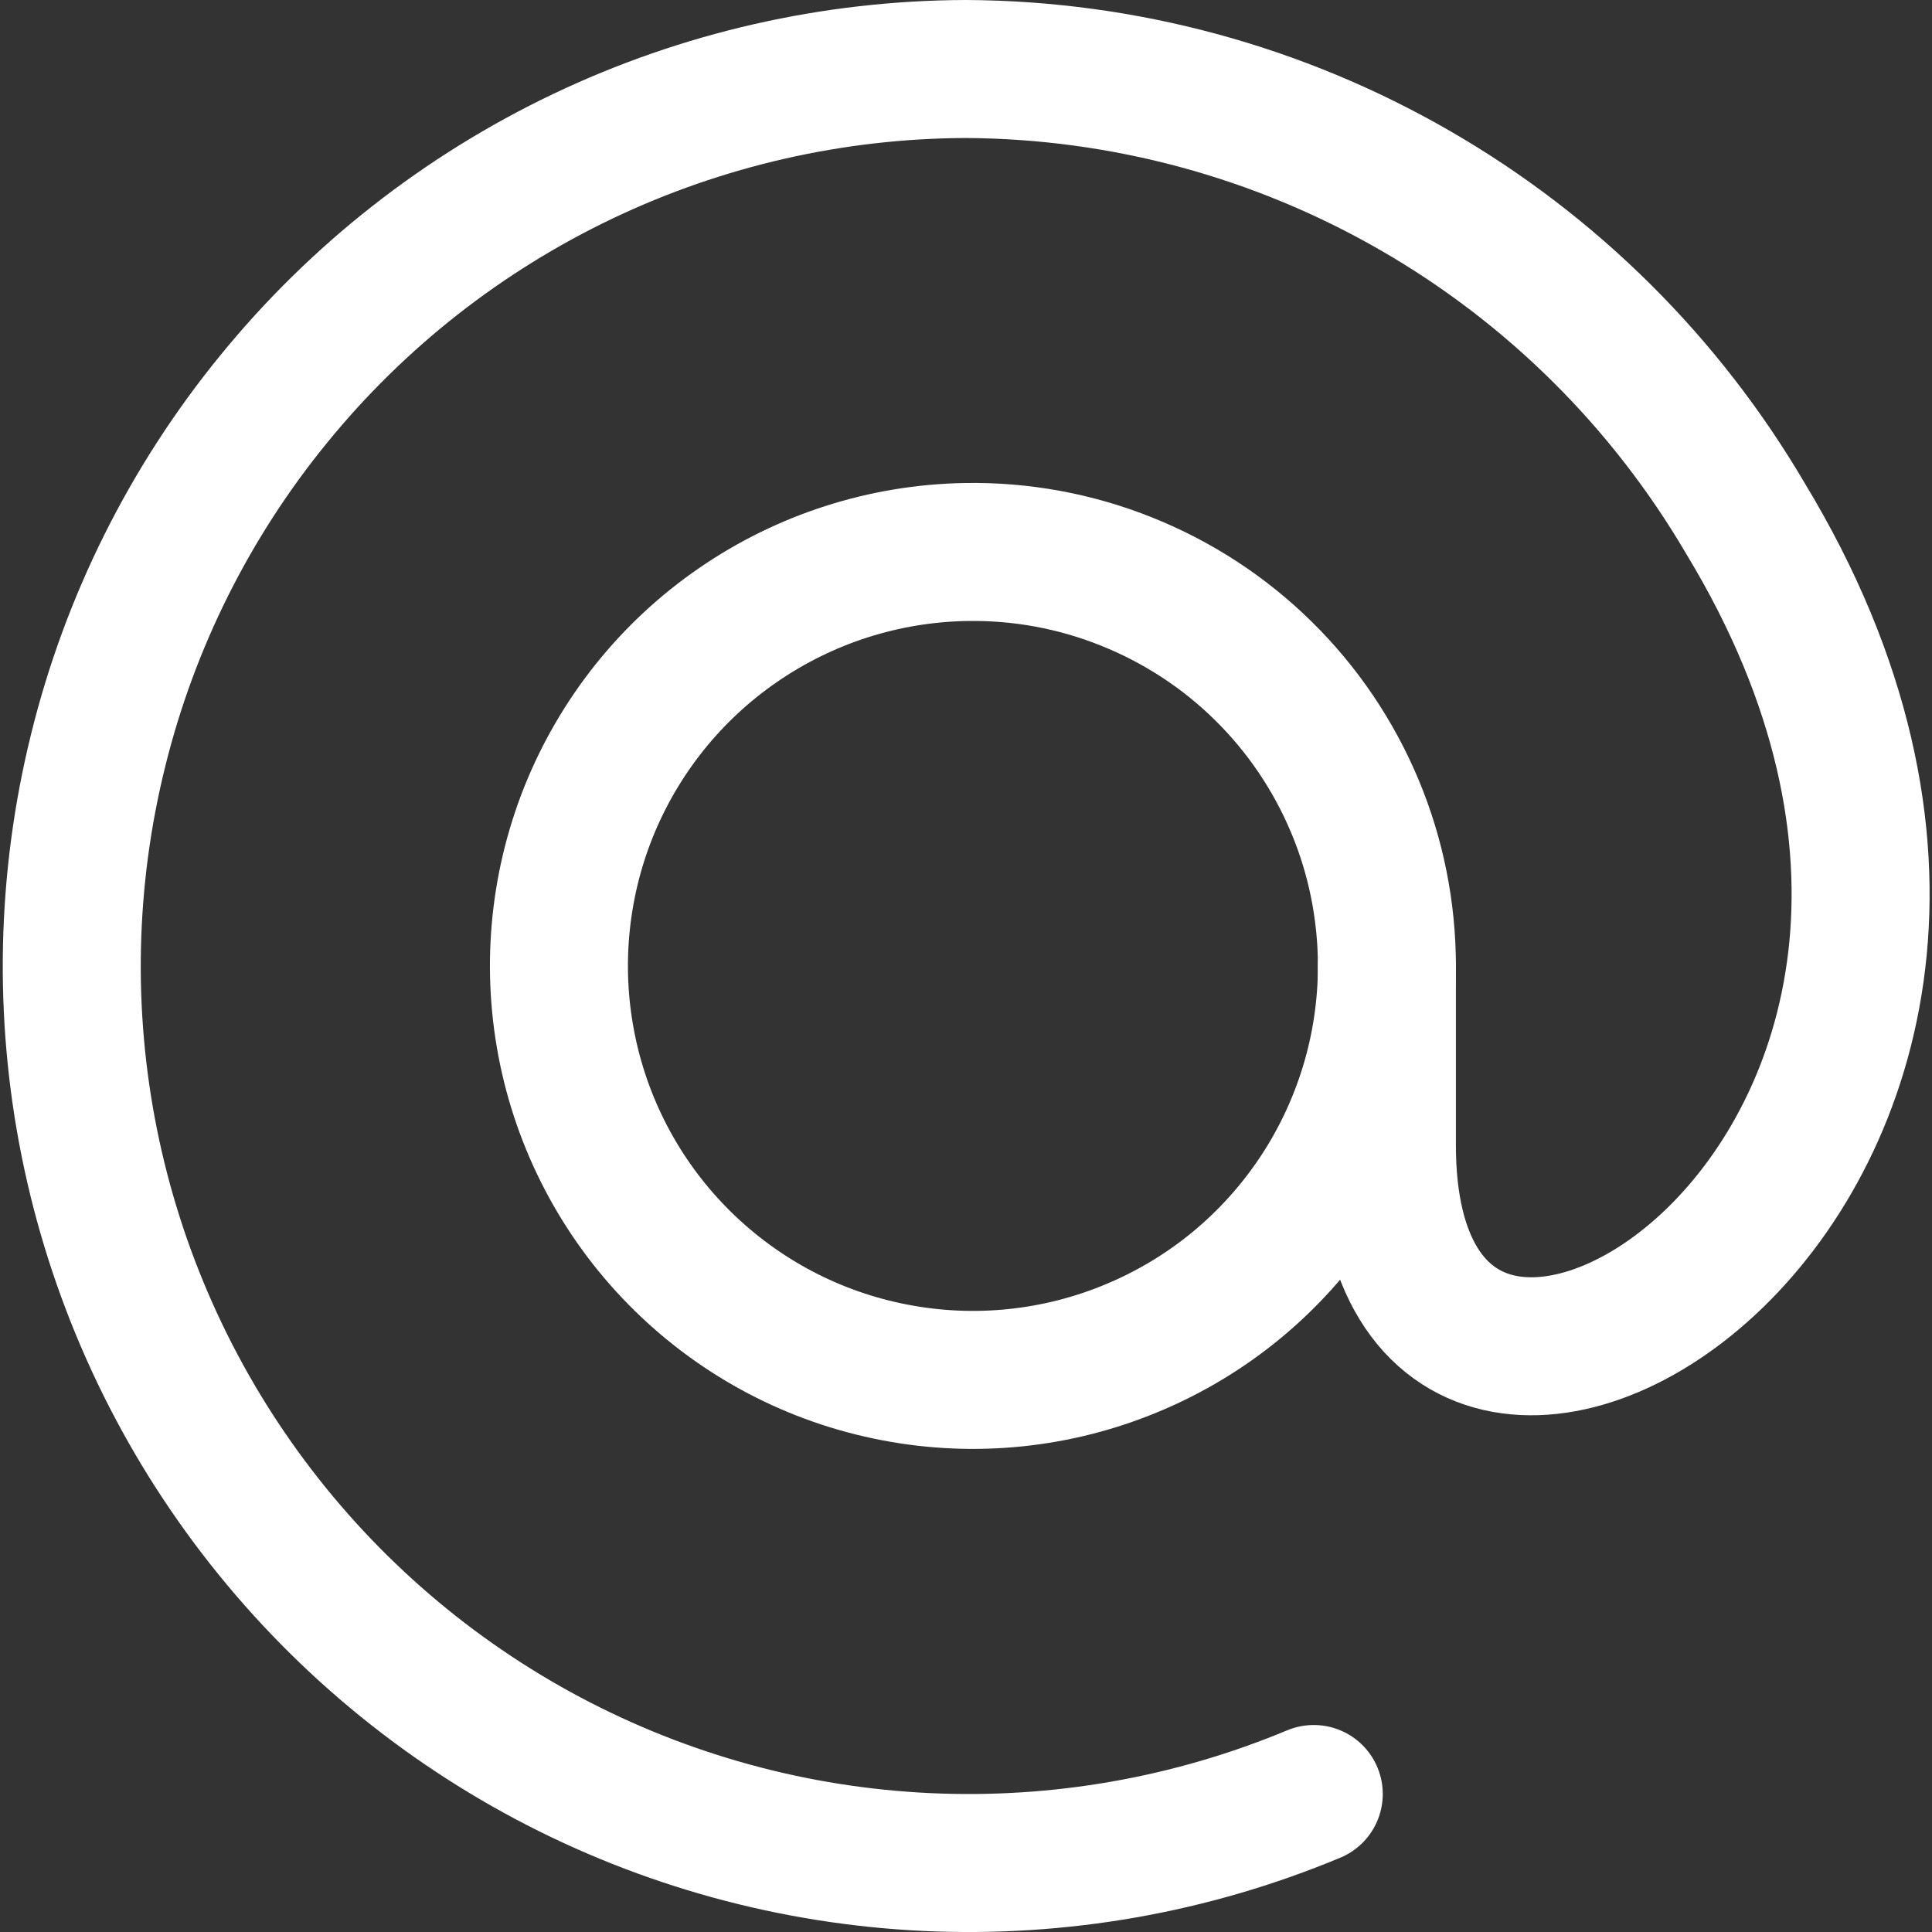 <svg width="14" height="14" viewBox="0 0 14 14" fill="none" xmlns="http://www.w3.org/2000/svg">
<rect x="0" y="0" width="14" height="14" fill="#333333" stroke="none"/>
<path d="M10.05 7C10.05 7.591 9.875 8.169 9.548 8.661C9.22 9.154 8.755 9.538 8.209 9.766C7.664 9.995 7.063 10.057 6.483 9.945C5.902 9.834 5.368 9.553 4.946 9.138C4.525 8.724 4.235 8.194 4.114 7.615C3.993 7.037 4.045 6.435 4.264 5.886C4.484 5.337 4.86 4.865 5.347 4.53C5.834 4.194 6.409 4.01 7 4C7.398 3.993 7.794 4.066 8.163 4.214C8.533 4.362 8.87 4.581 9.154 4.861C9.438 5.14 9.663 5.473 9.817 5.84C9.971 6.207 10.05 6.602 10.05 7Z" stroke="white" stroke-linecap="round" stroke-linejoin="round"/>
<path d="M10.05 7V8.3C10.05 11.79 15.52 8.5 12.65 3.76C12.072 2.773 11.247 1.953 10.257 1.382C9.266 0.81 8.144 0.506 7 0.5C6.039 0.503 5.091 0.719 4.224 1.132C3.356 1.546 2.591 2.146 1.984 2.891C1.376 3.635 0.941 4.505 0.711 5.438C0.48 6.37 0.458 7.343 0.648 8.285C0.838 9.226 1.234 10.114 1.809 10.885C2.383 11.655 3.121 12.289 3.969 12.74C4.818 13.191 5.756 13.448 6.715 13.493C7.675 13.538 8.633 13.37 9.52 13" stroke="white" stroke-linecap="round" stroke-linejoin="round"/>
</svg>
